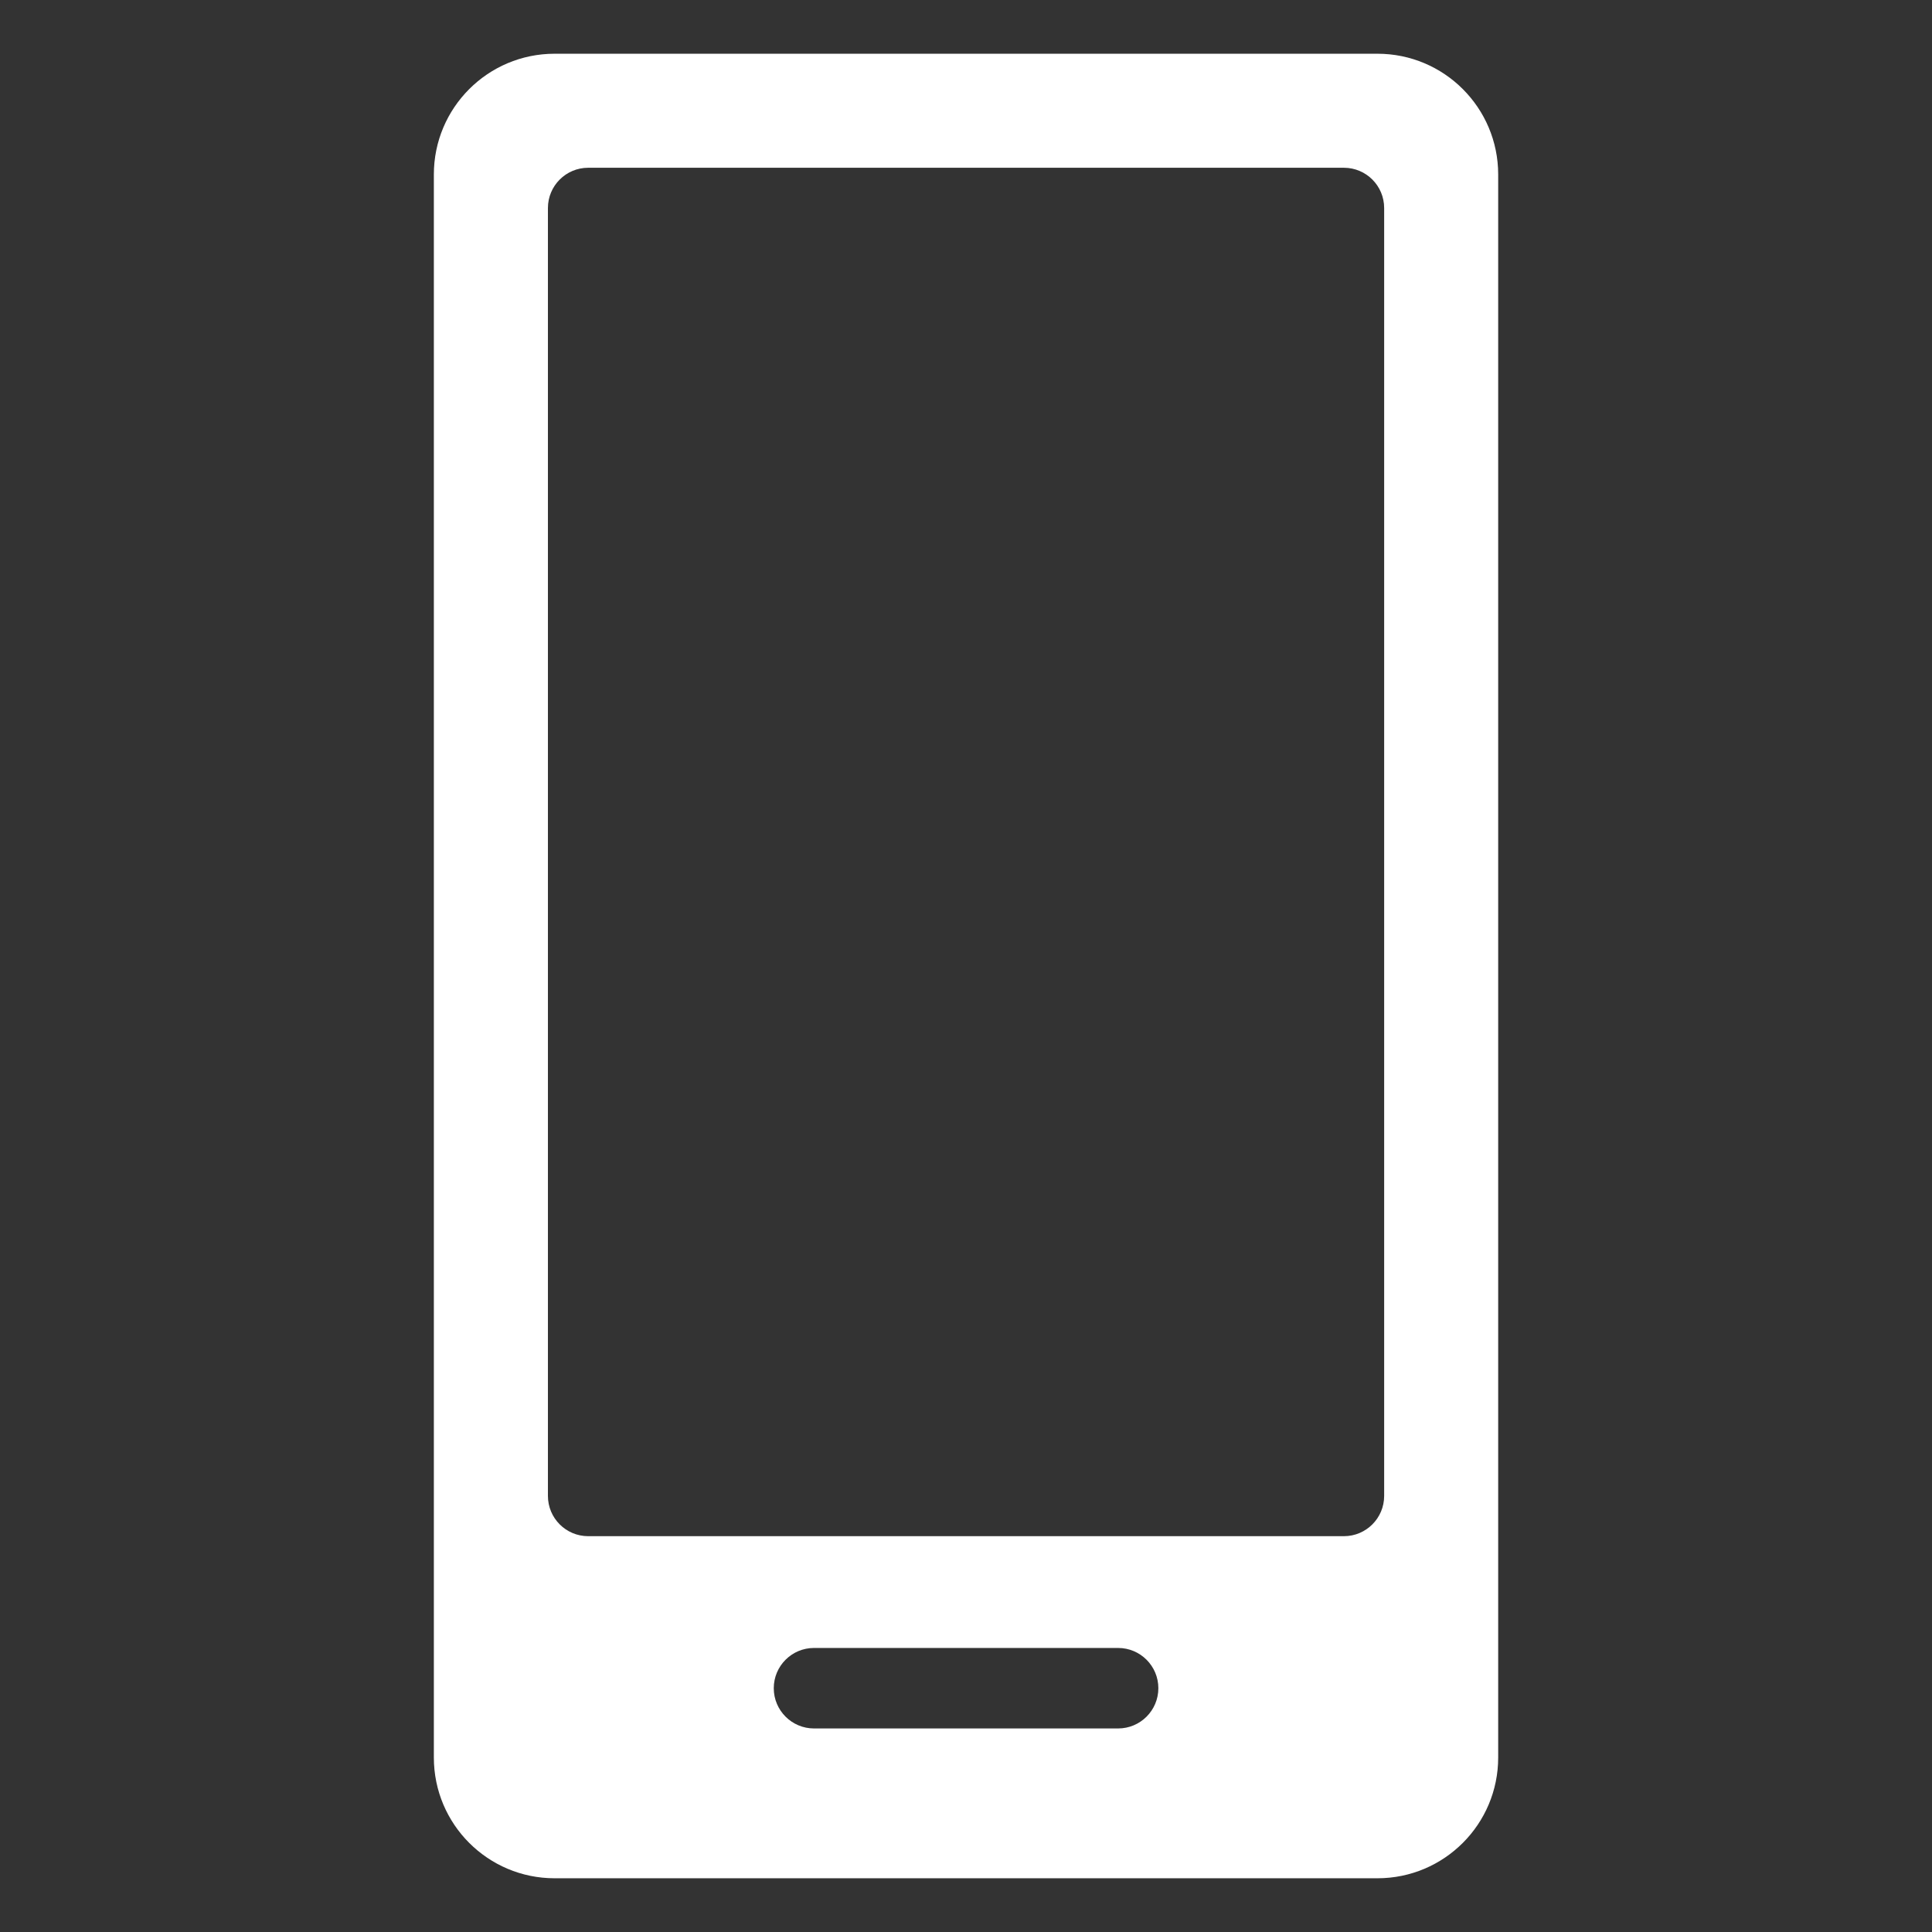 <svg width="48" height="48" viewBox="0 0 48 48" fill="none" xmlns="http://www.w3.org/2000/svg">
<rect x="0" y="0" width="48" height="48" fill="#333333" stroke="none"/>
<path fill-rule="evenodd" clip-rule="evenodd" d="M10.779 4.335C10.779 2.678 12.122 1.335 13.779 1.335H34.222C35.879 1.335 37.222 2.678 37.222 4.335V43.665C37.222 45.322 35.879 46.665 34.222 46.665H13.779C12.122 46.665 10.779 45.322 10.779 43.665V4.335ZM19.224 41.943C19.224 41.391 19.672 40.943 20.224 40.943H27.779C28.331 40.943 28.779 41.391 28.779 41.943C28.779 42.495 28.331 42.943 27.779 42.943H20.224C19.672 42.943 19.224 42.495 19.224 41.943ZM14.613 4.168C14.061 4.168 13.613 4.616 13.613 5.168V37.166C13.613 37.718 14.061 38.166 14.613 38.166H33.389C33.941 38.166 34.389 37.718 34.389 37.166V5.168C34.389 4.616 33.941 4.168 33.389 4.168H14.613Z" fill="white"/>
</svg>
